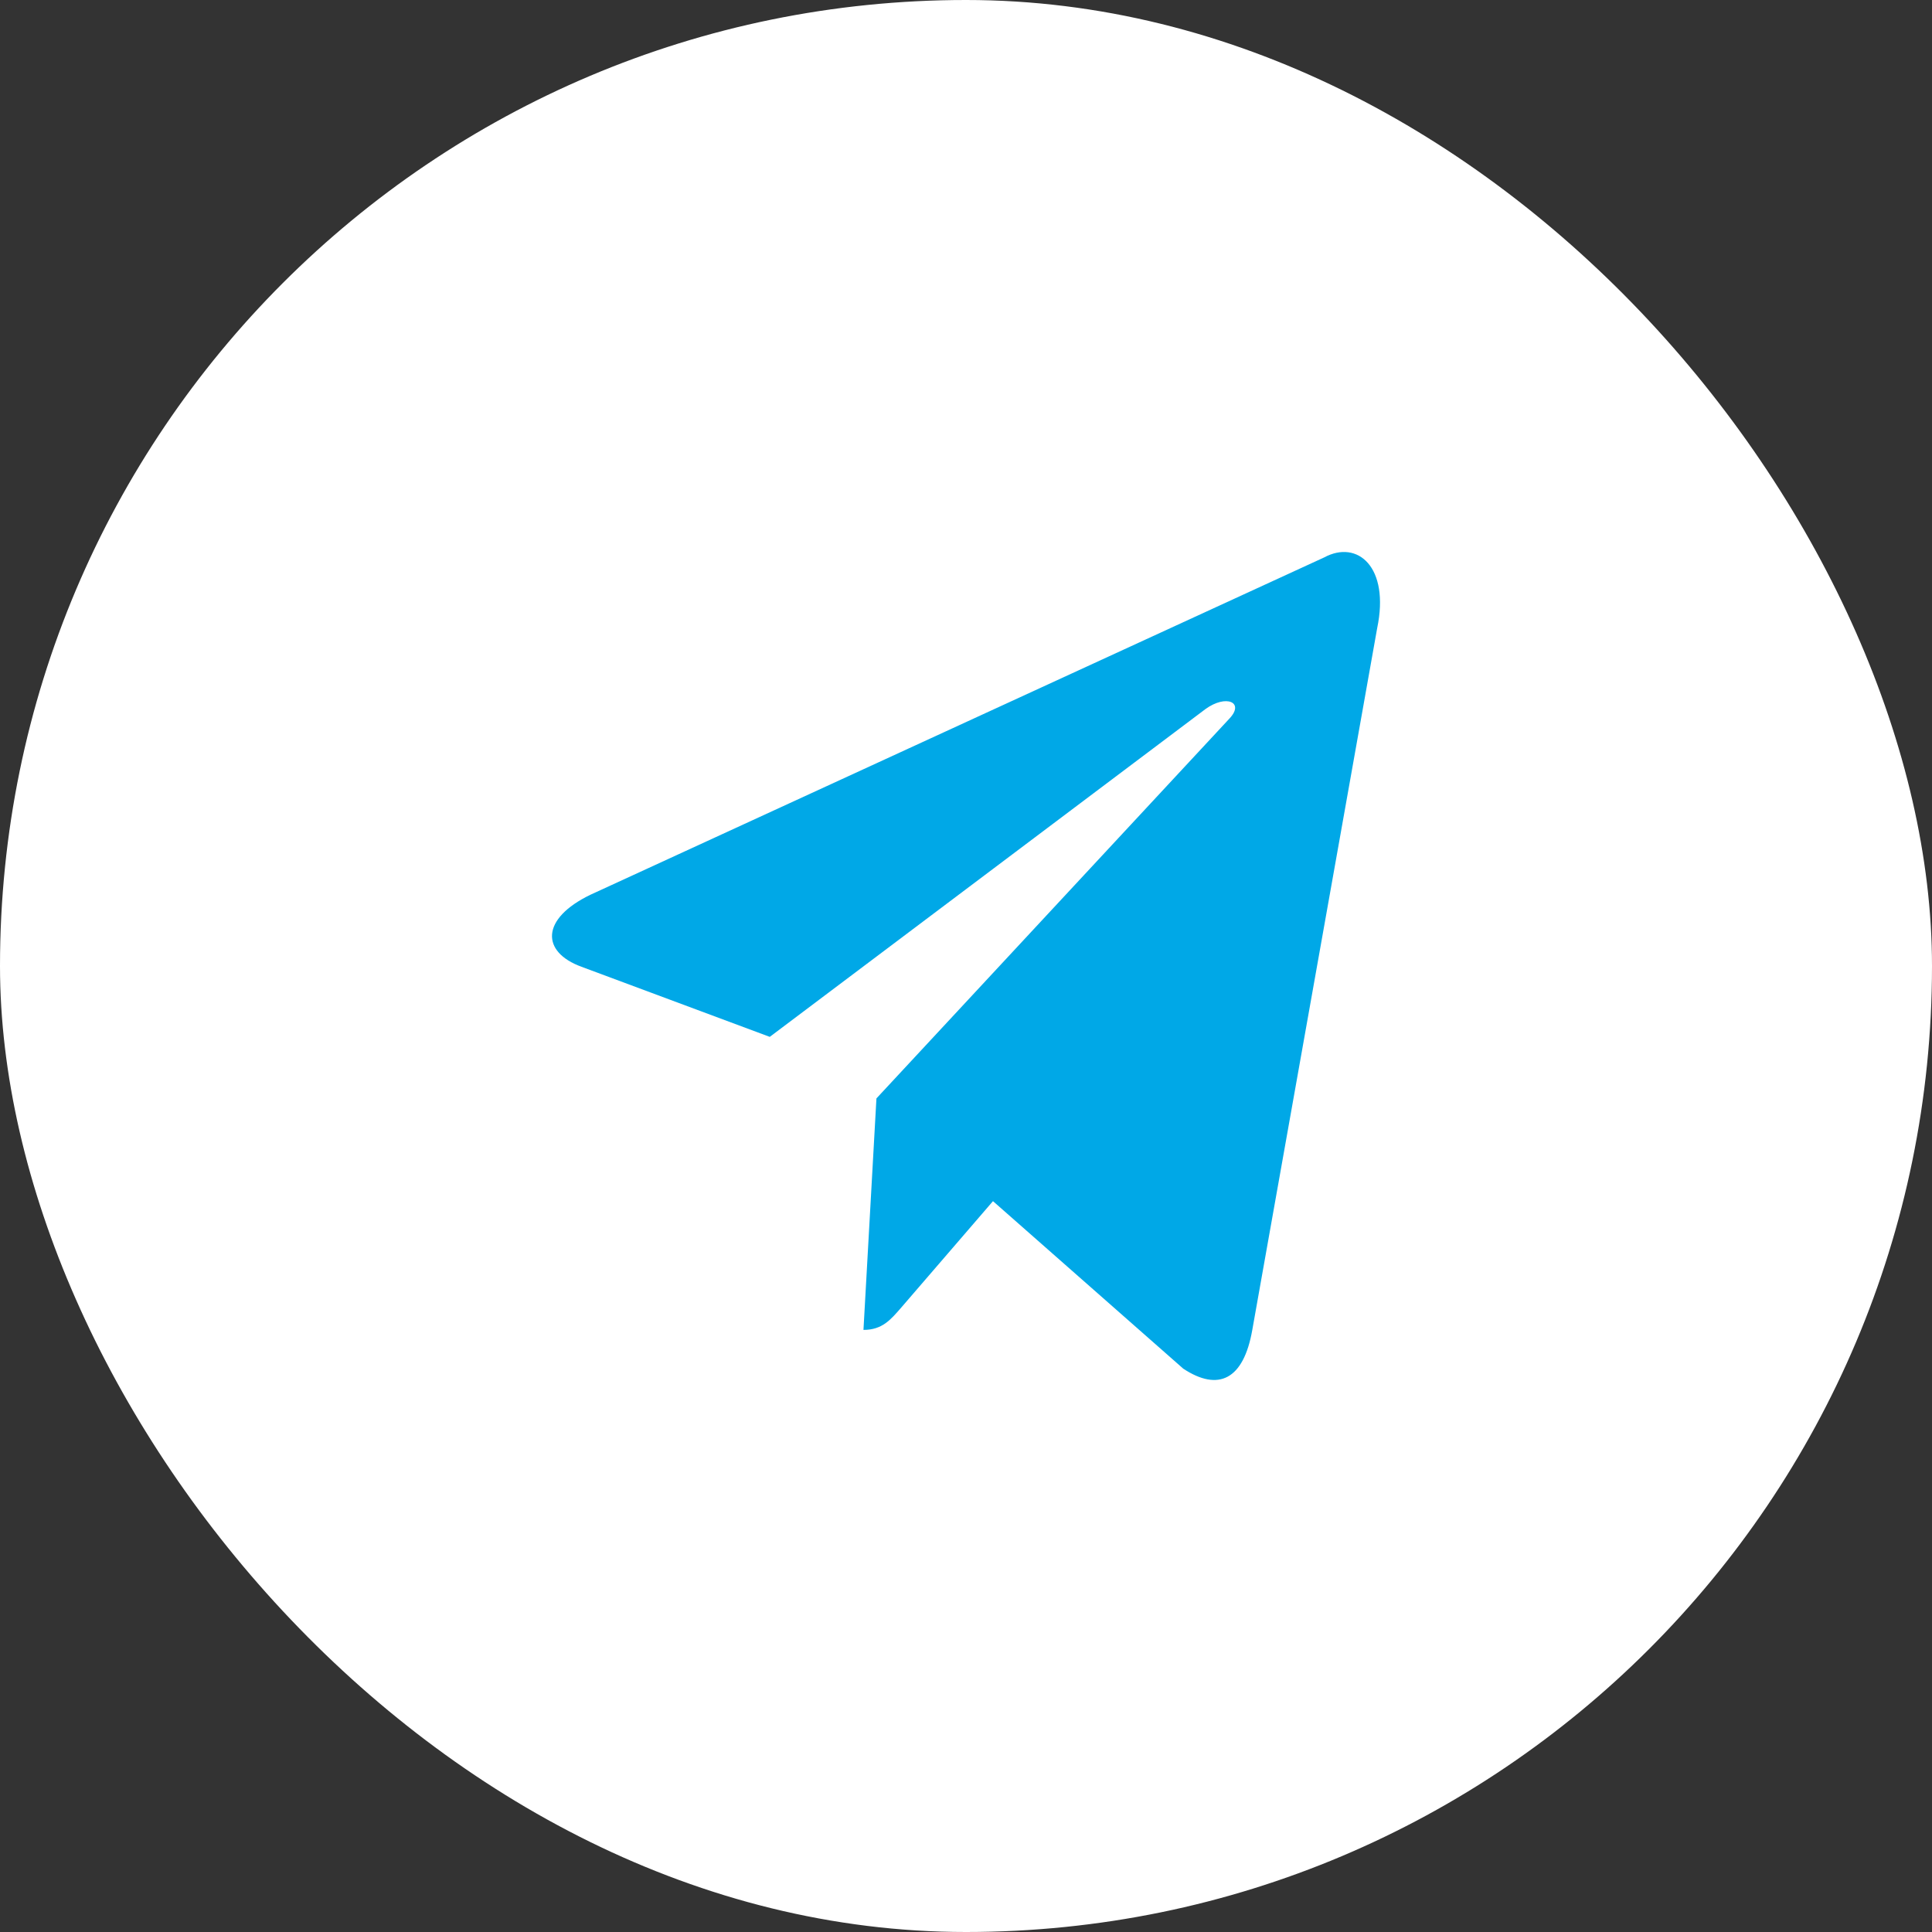 <svg width="28" height="28" viewBox="0 0 28 28" fill="none" xmlns="http://www.w3.org/2000/svg">
<rect x="0" y="0" width="28" height="28" fill="#333333" stroke="none"/>
<rect width="28" height="28" rx="14" fill="white"/>
<path d="M19.19 8.079L8.56 12.966C7.835 13.314 7.839 13.796 8.427 14.011L11.156 15.027L17.471 10.276C17.769 10.06 18.042 10.176 17.818 10.414L12.702 15.919H12.701L12.702 15.919L12.514 19.274C12.789 19.274 12.911 19.123 13.066 18.945L14.391 17.408L17.149 19.836C17.657 20.17 18.022 19.998 18.149 19.275L19.959 9.104C20.144 8.218 19.675 7.817 19.19 8.079Z" fill="#00A8E7"/>
</svg>
